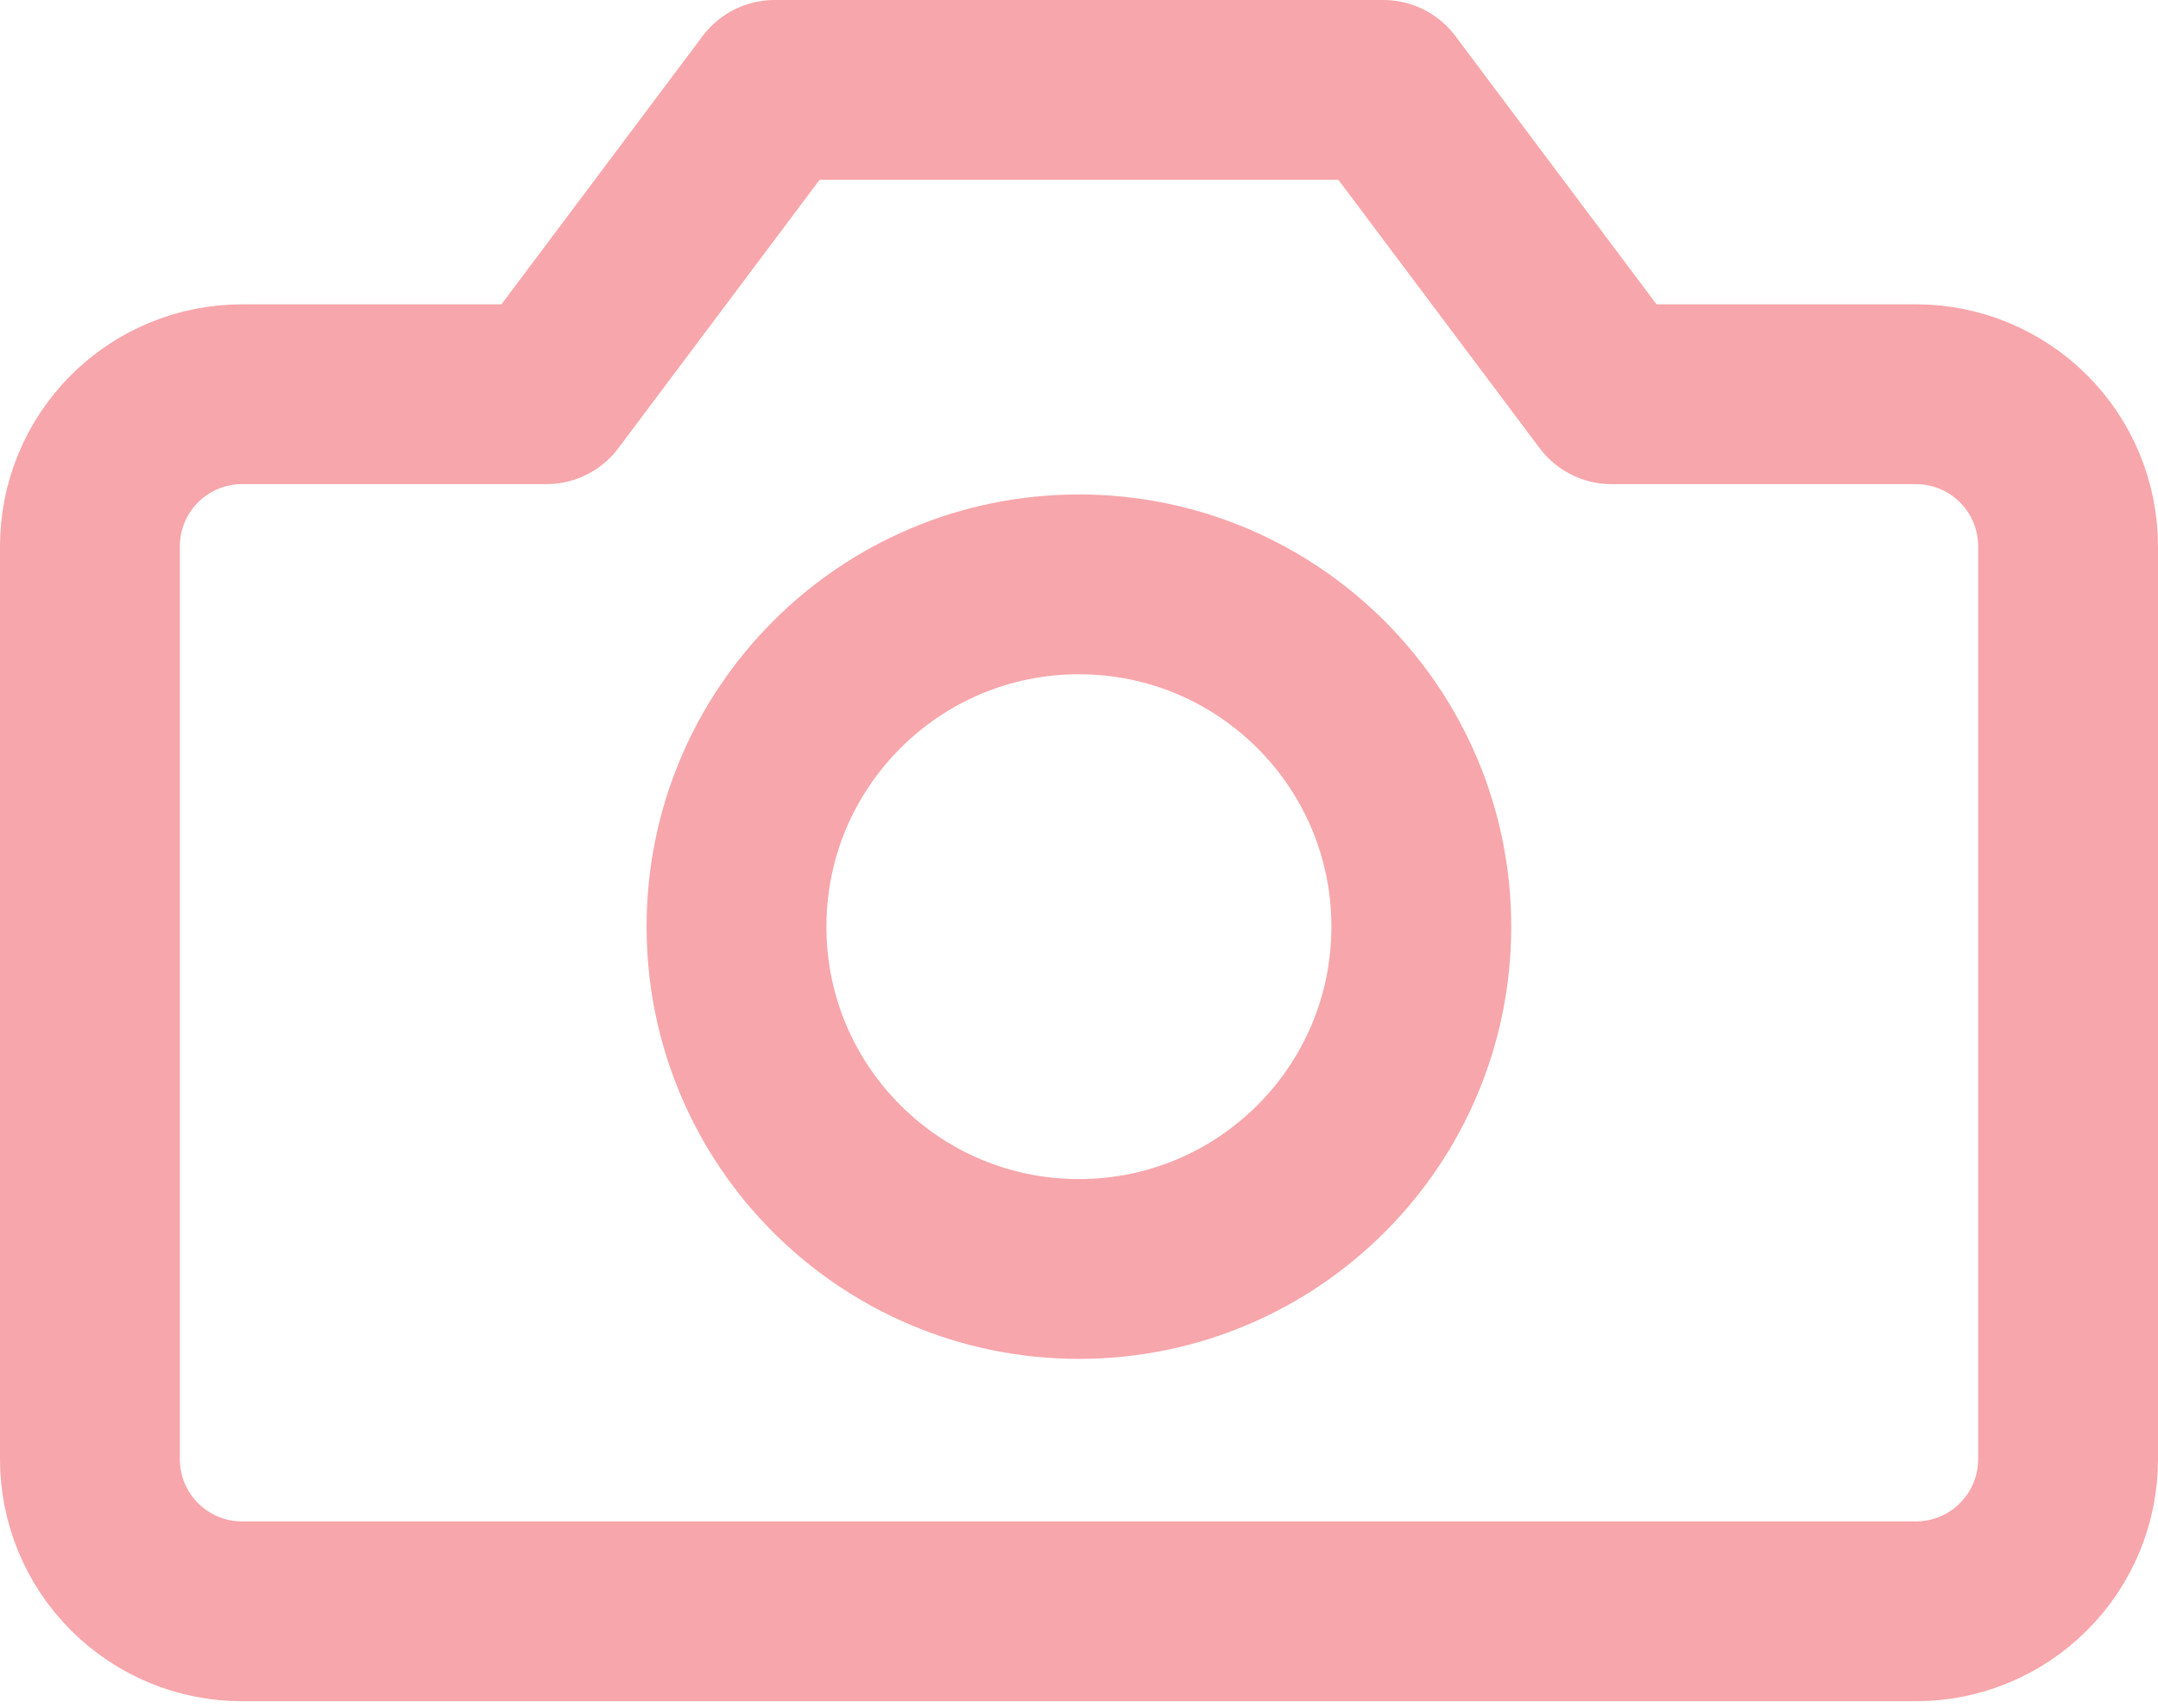 <svg width="24" height="19" viewBox="0 0 24 19" fill="none" xmlns="http://www.w3.org/2000/svg">
<g id="Group">
<path id="Vector" d="M23 6.077C23 5.628 22.822 5.198 22.504 4.88C22.187 4.563 21.756 4.385 21.308 4.385H17.923L15.385 1H8.615L6.077 4.385H2.692C2.243 4.385 1.813 4.563 1.496 4.88C1.178 5.198 1 5.628 1 6.077V16.231C1 16.68 1.178 17.11 1.496 17.427C1.813 17.745 2.243 17.923 2.692 17.923H21.308C21.756 17.923 22.187 17.745 22.504 17.427C22.822 17.11 23 16.68 23 16.231V6.077Z" stroke="#F7A6AB" stroke-width="2" stroke-linecap="round" stroke-linejoin="round"/>
<path id="Vector_2" d="M11.999 14.115C14.102 14.115 15.807 12.411 15.807 10.308C15.807 8.205 14.102 6.5 11.999 6.5C9.896 6.5 8.191 8.205 8.191 10.308C8.191 12.411 9.896 14.115 11.999 14.115Z" stroke="#F7A6AB" stroke-width="2" stroke-linecap="round" stroke-linejoin="round"/>
</g>
</svg>
